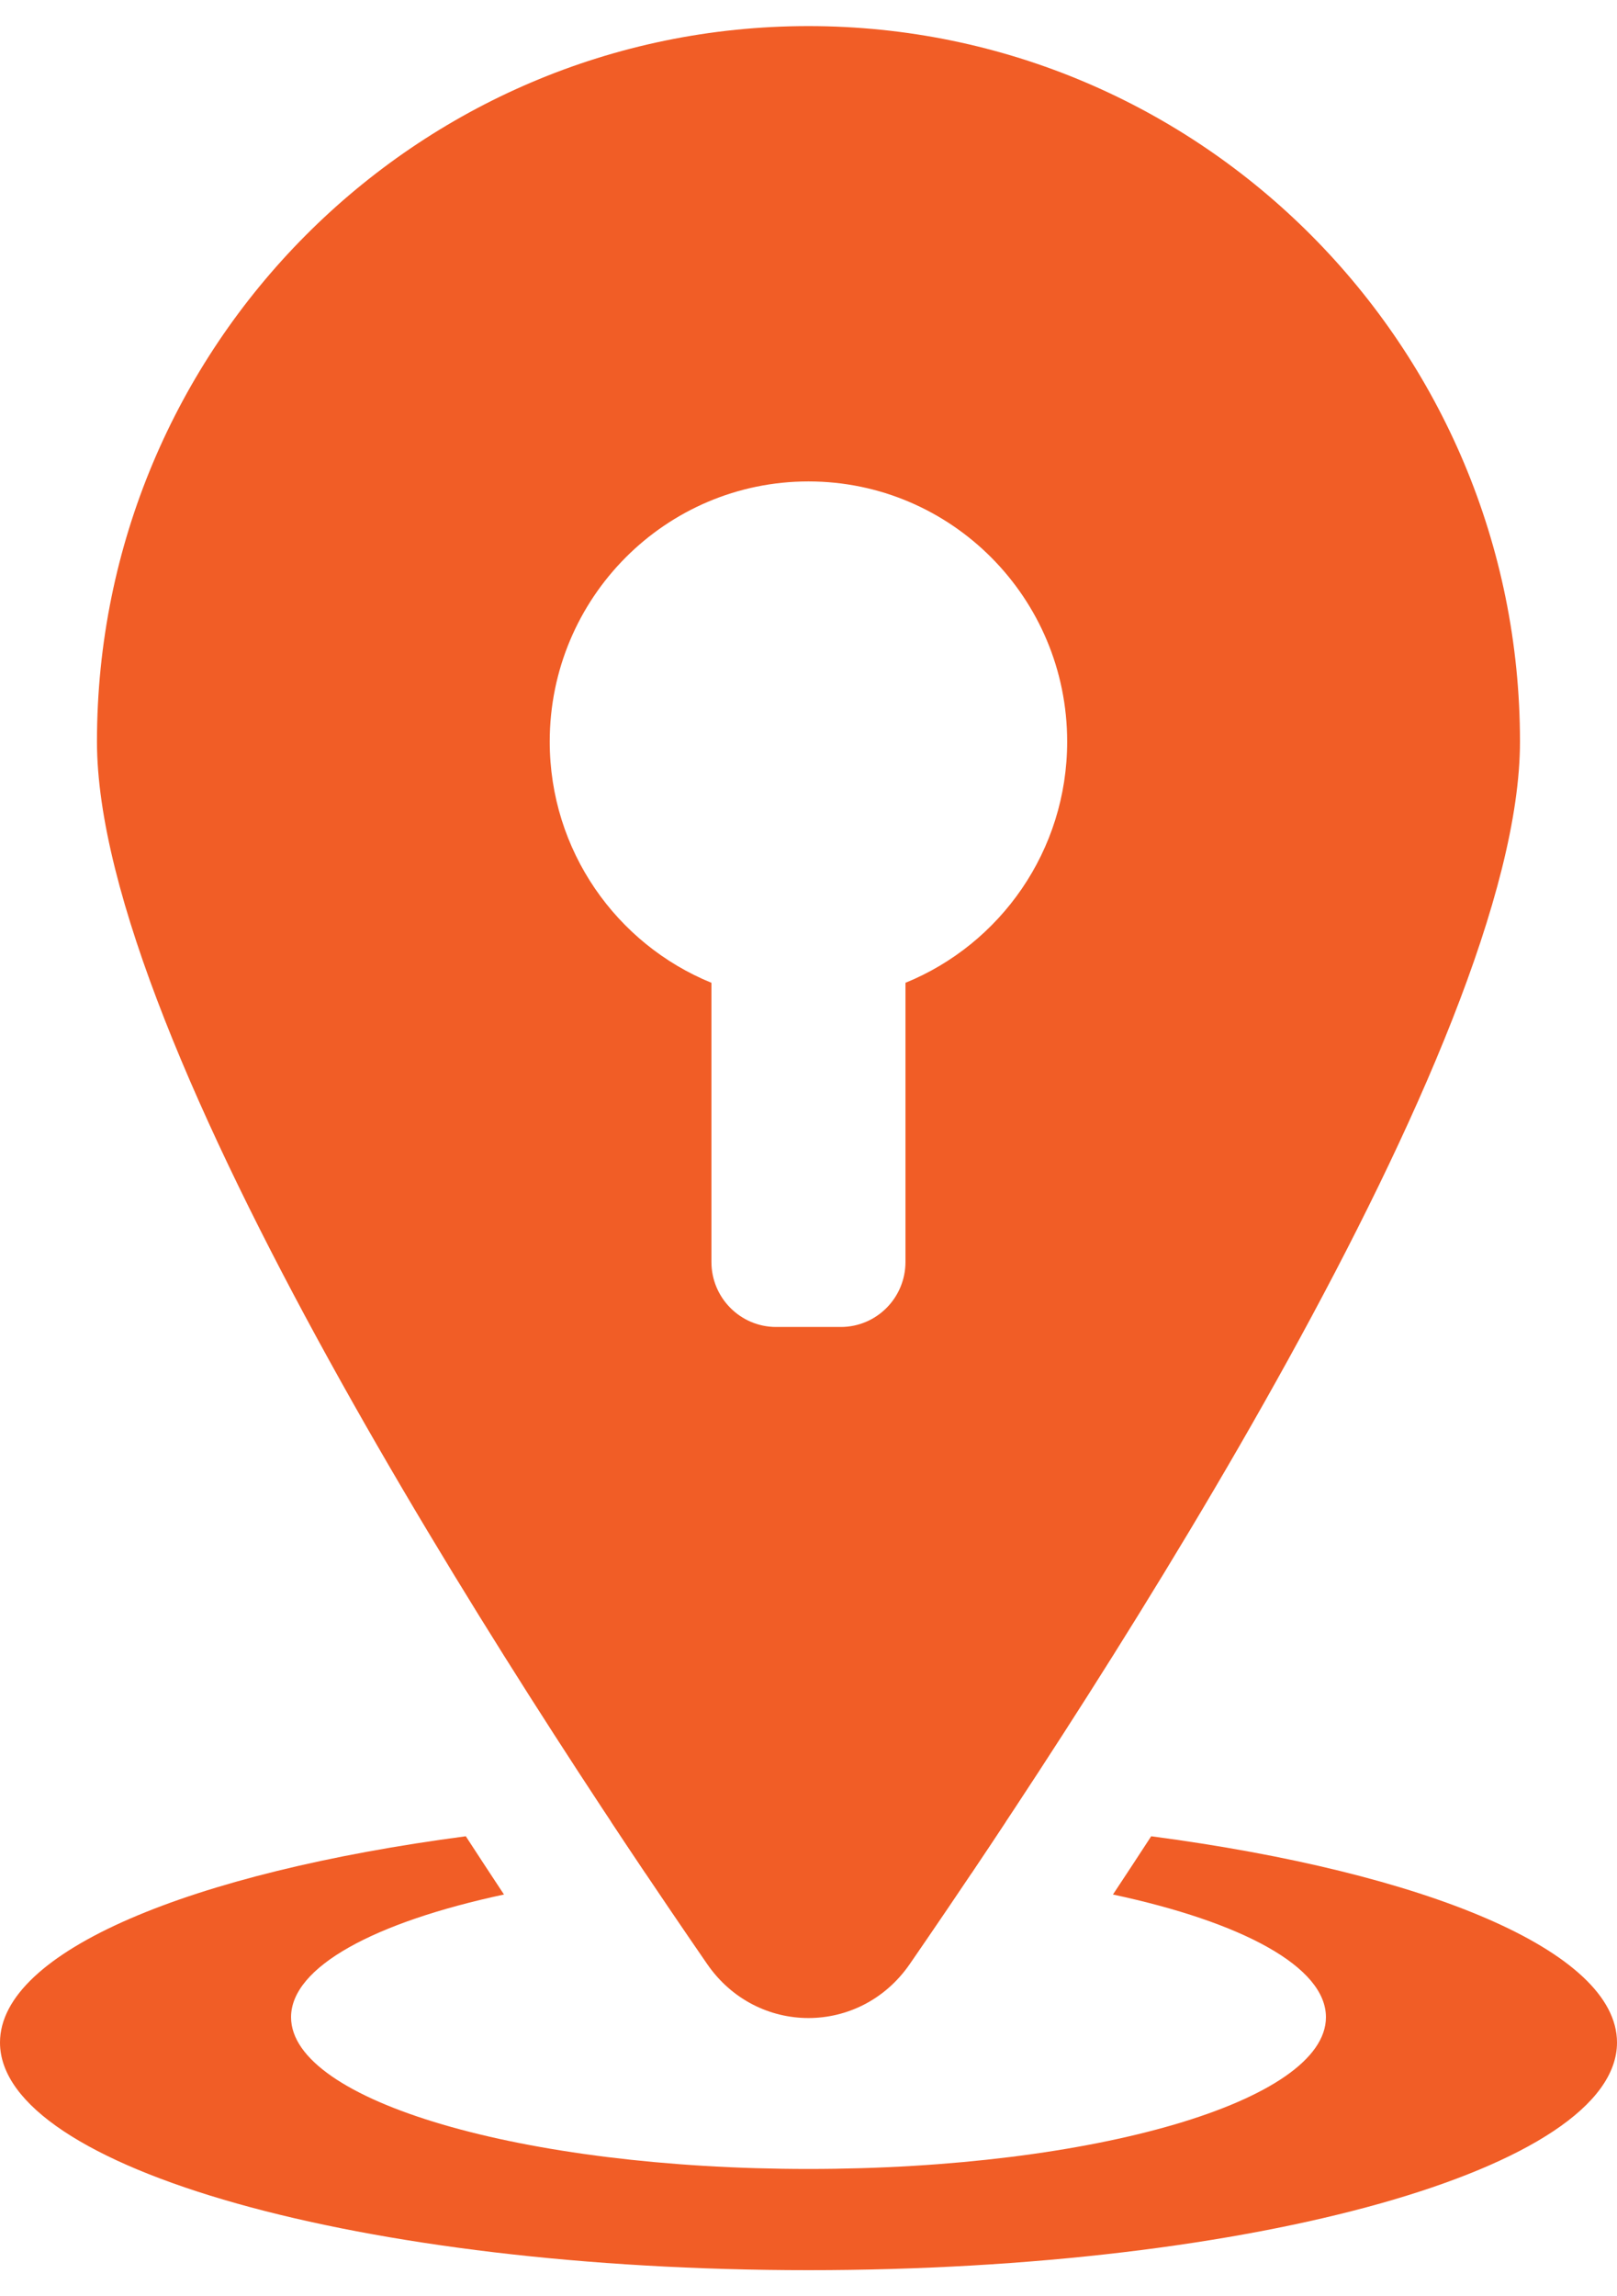 <?xml version="1.0" encoding="UTF-8"?>
<svg xmlns="http://www.w3.org/2000/svg" width="31" height="44" viewBox="0 0 31 44" fill="none">
  <path d="M22.07 35.186C27.346 35.882 31 37.389 31 39.138C31 41.547 24.061 43.5 15.5 43.5C6.94 43.5 0 41.547 0 39.138C0 37.389 3.654 35.882 8.93 35.186C9.179 35.569 9.424 35.942 9.662 36.302C7.188 36.831 5.58 37.686 5.58 38.653C5.58 40.259 10.022 41.561 15.5 41.561C20.979 41.561 25.42 40.259 25.42 38.653C25.42 37.686 23.812 36.831 21.337 36.302C21.575 35.942 21.821 35.569 22.07 35.186Z" fill="#F15D26"></path>
  <path d="M15.5 34.775C16.805 34.775 18.072 34.82 19.282 34.906C19.057 35.246 18.838 35.576 18.625 35.892C17.642 35.797 16.592 35.745 15.5 35.745C14.408 35.745 13.357 35.797 12.374 35.892C12.162 35.576 11.941 35.247 11.716 34.906C12.927 34.821 14.195 34.775 15.5 34.775Z" fill="#F15D26"></path>
  <path d="M15.499 0.5C23.033 0.5 29.14 6.638 29.14 14.21C29.14 19.984 21.209 32.171 17.442 37.634C16.49 39.014 14.509 39.014 13.557 37.634C9.79 32.171 1.859 19.984 1.859 14.21C1.859 6.638 7.966 0.5 15.499 0.5ZM15.499 9.225C12.76 9.225 10.539 11.457 10.539 14.21C10.539 16.302 11.822 18.092 13.639 18.832V24.181C13.639 24.869 14.195 25.427 14.879 25.427H16.119C16.804 25.427 17.359 24.869 17.359 24.181V18.832C19.177 18.092 20.459 16.302 20.459 14.21C20.459 11.457 18.239 9.225 15.499 9.225Z" fill="#F15D26"></path>
</svg>
